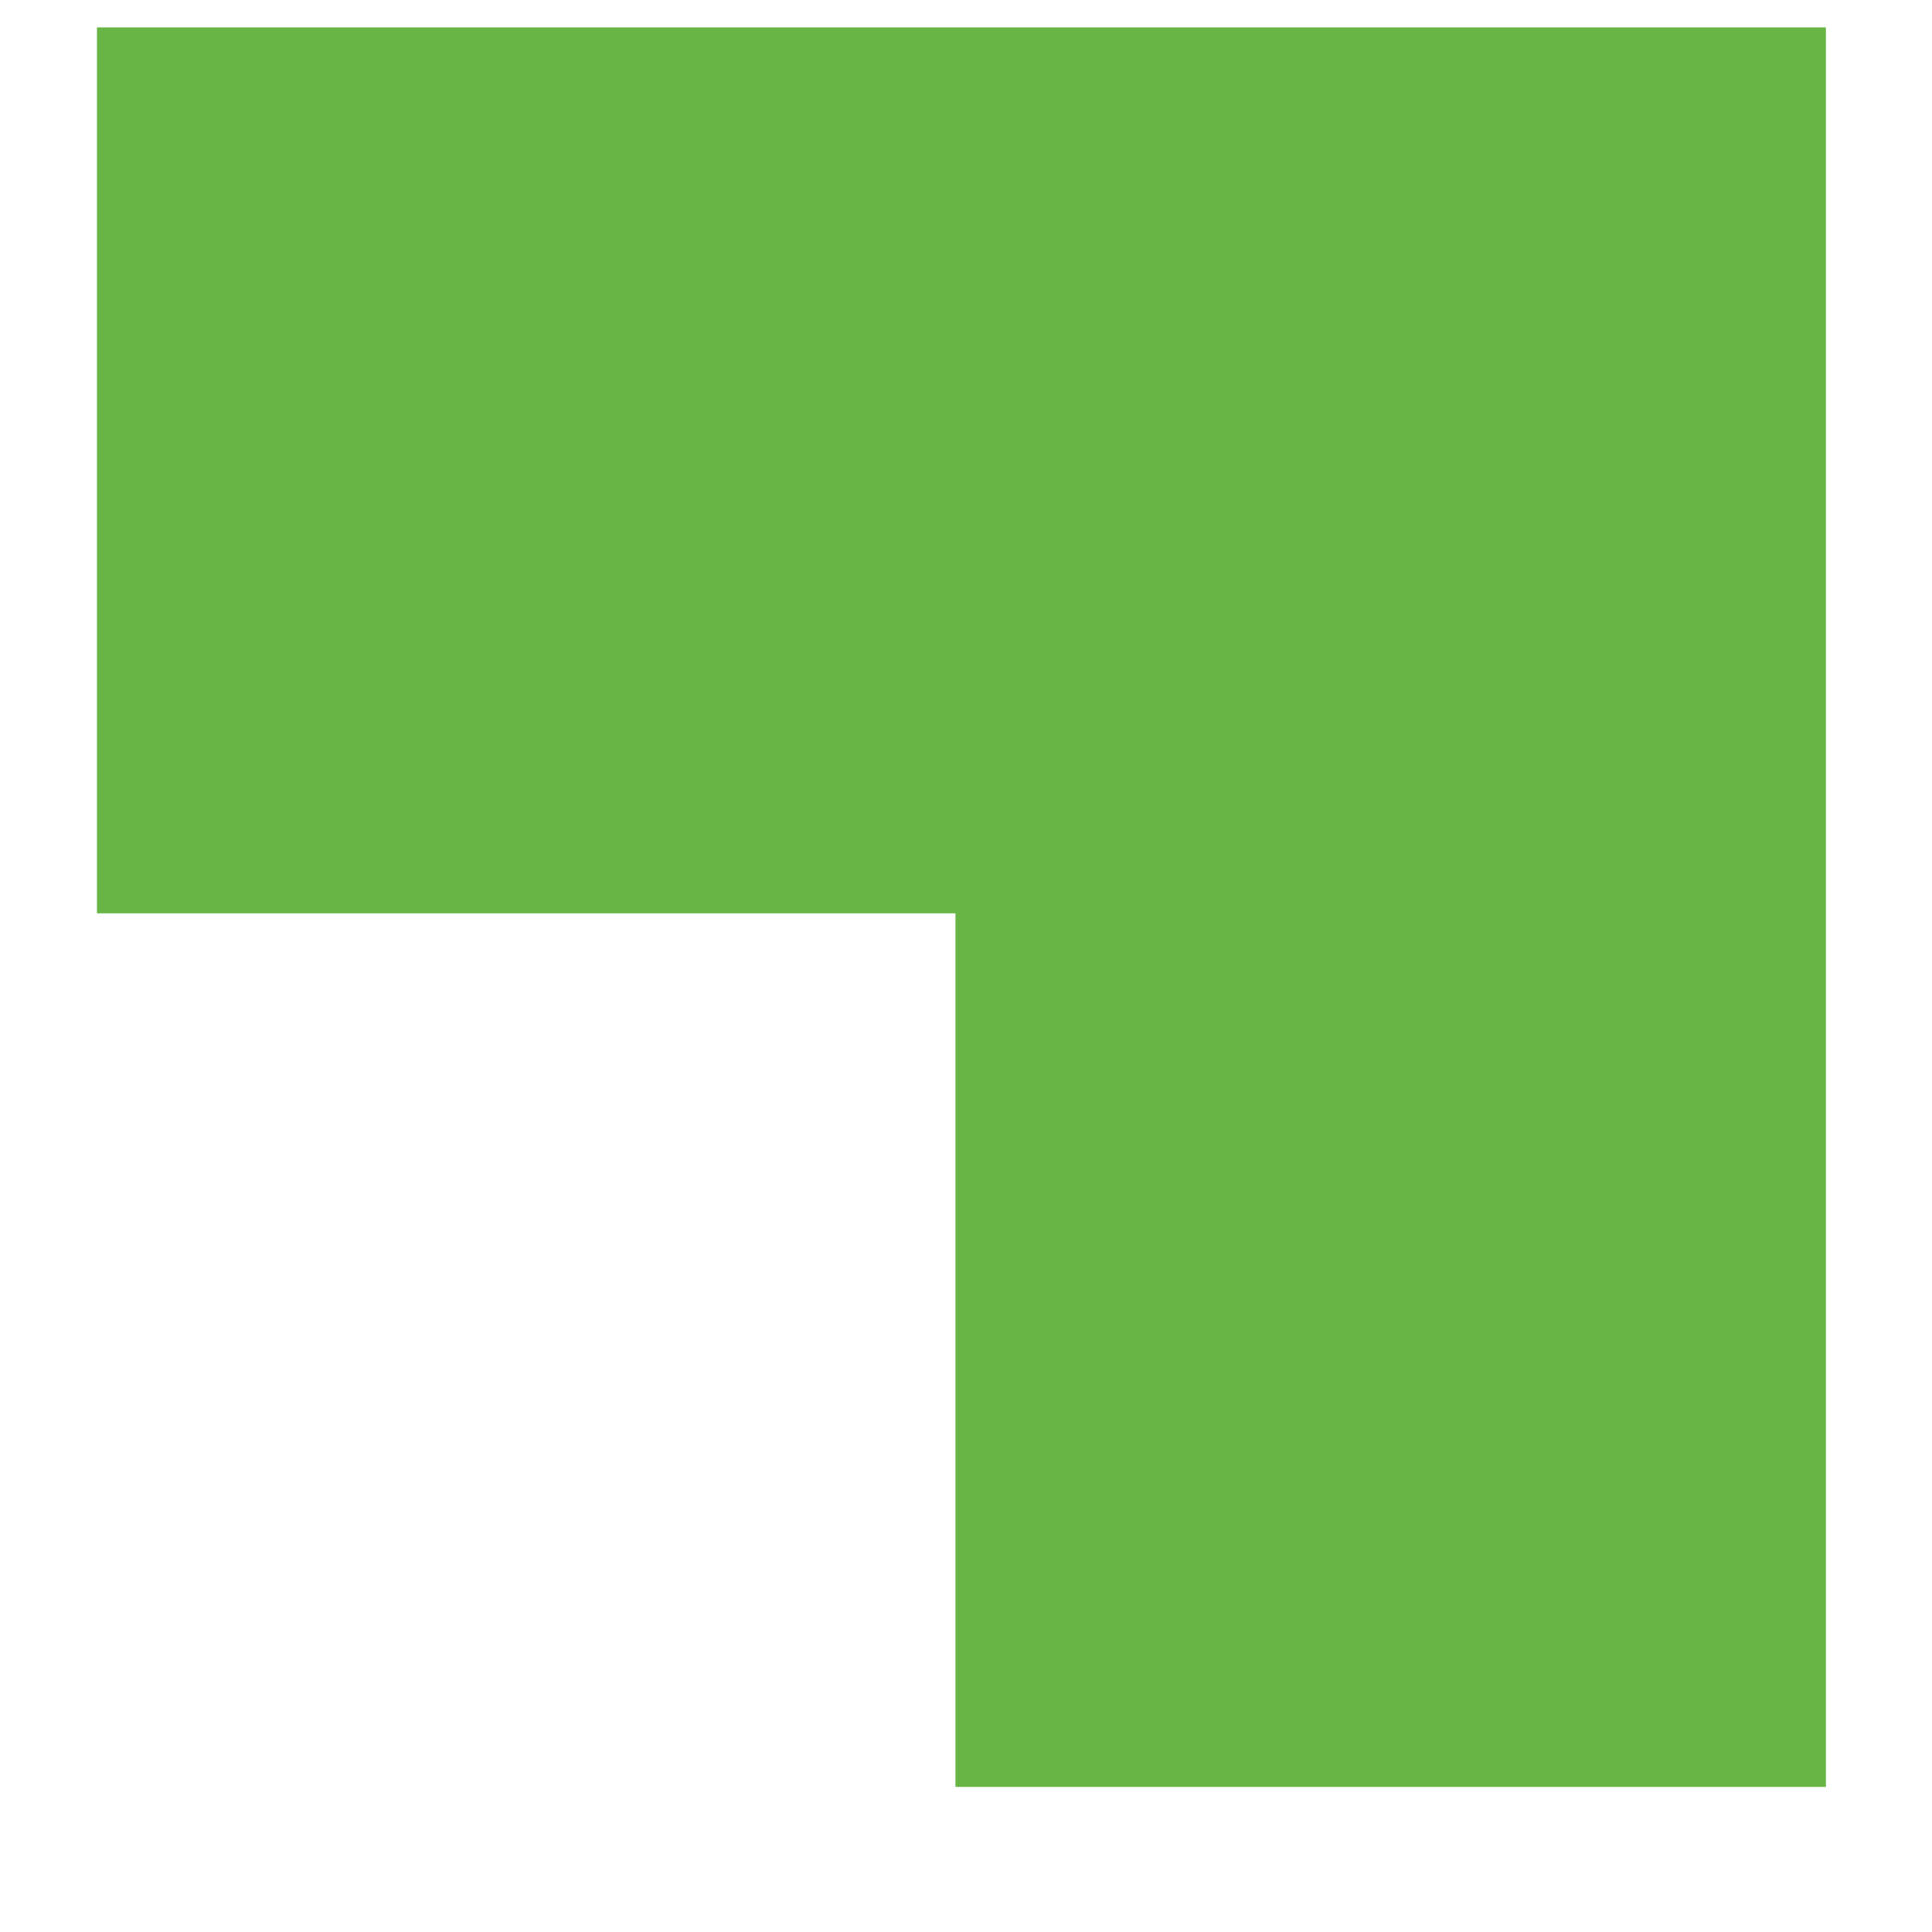 <svg width="11" height="11" viewBox="0 0 11 11" fill="none" xmlns="http://www.w3.org/2000/svg">
<path d="M10.396 5.2L10.396 10.174L5.44 10.174L5.44 5.2L0.552 5.2L0.552 0.156L5.44 0.156L10.396 0.156L10.396 5.2Z" fill="#68B545"/>
</svg>
